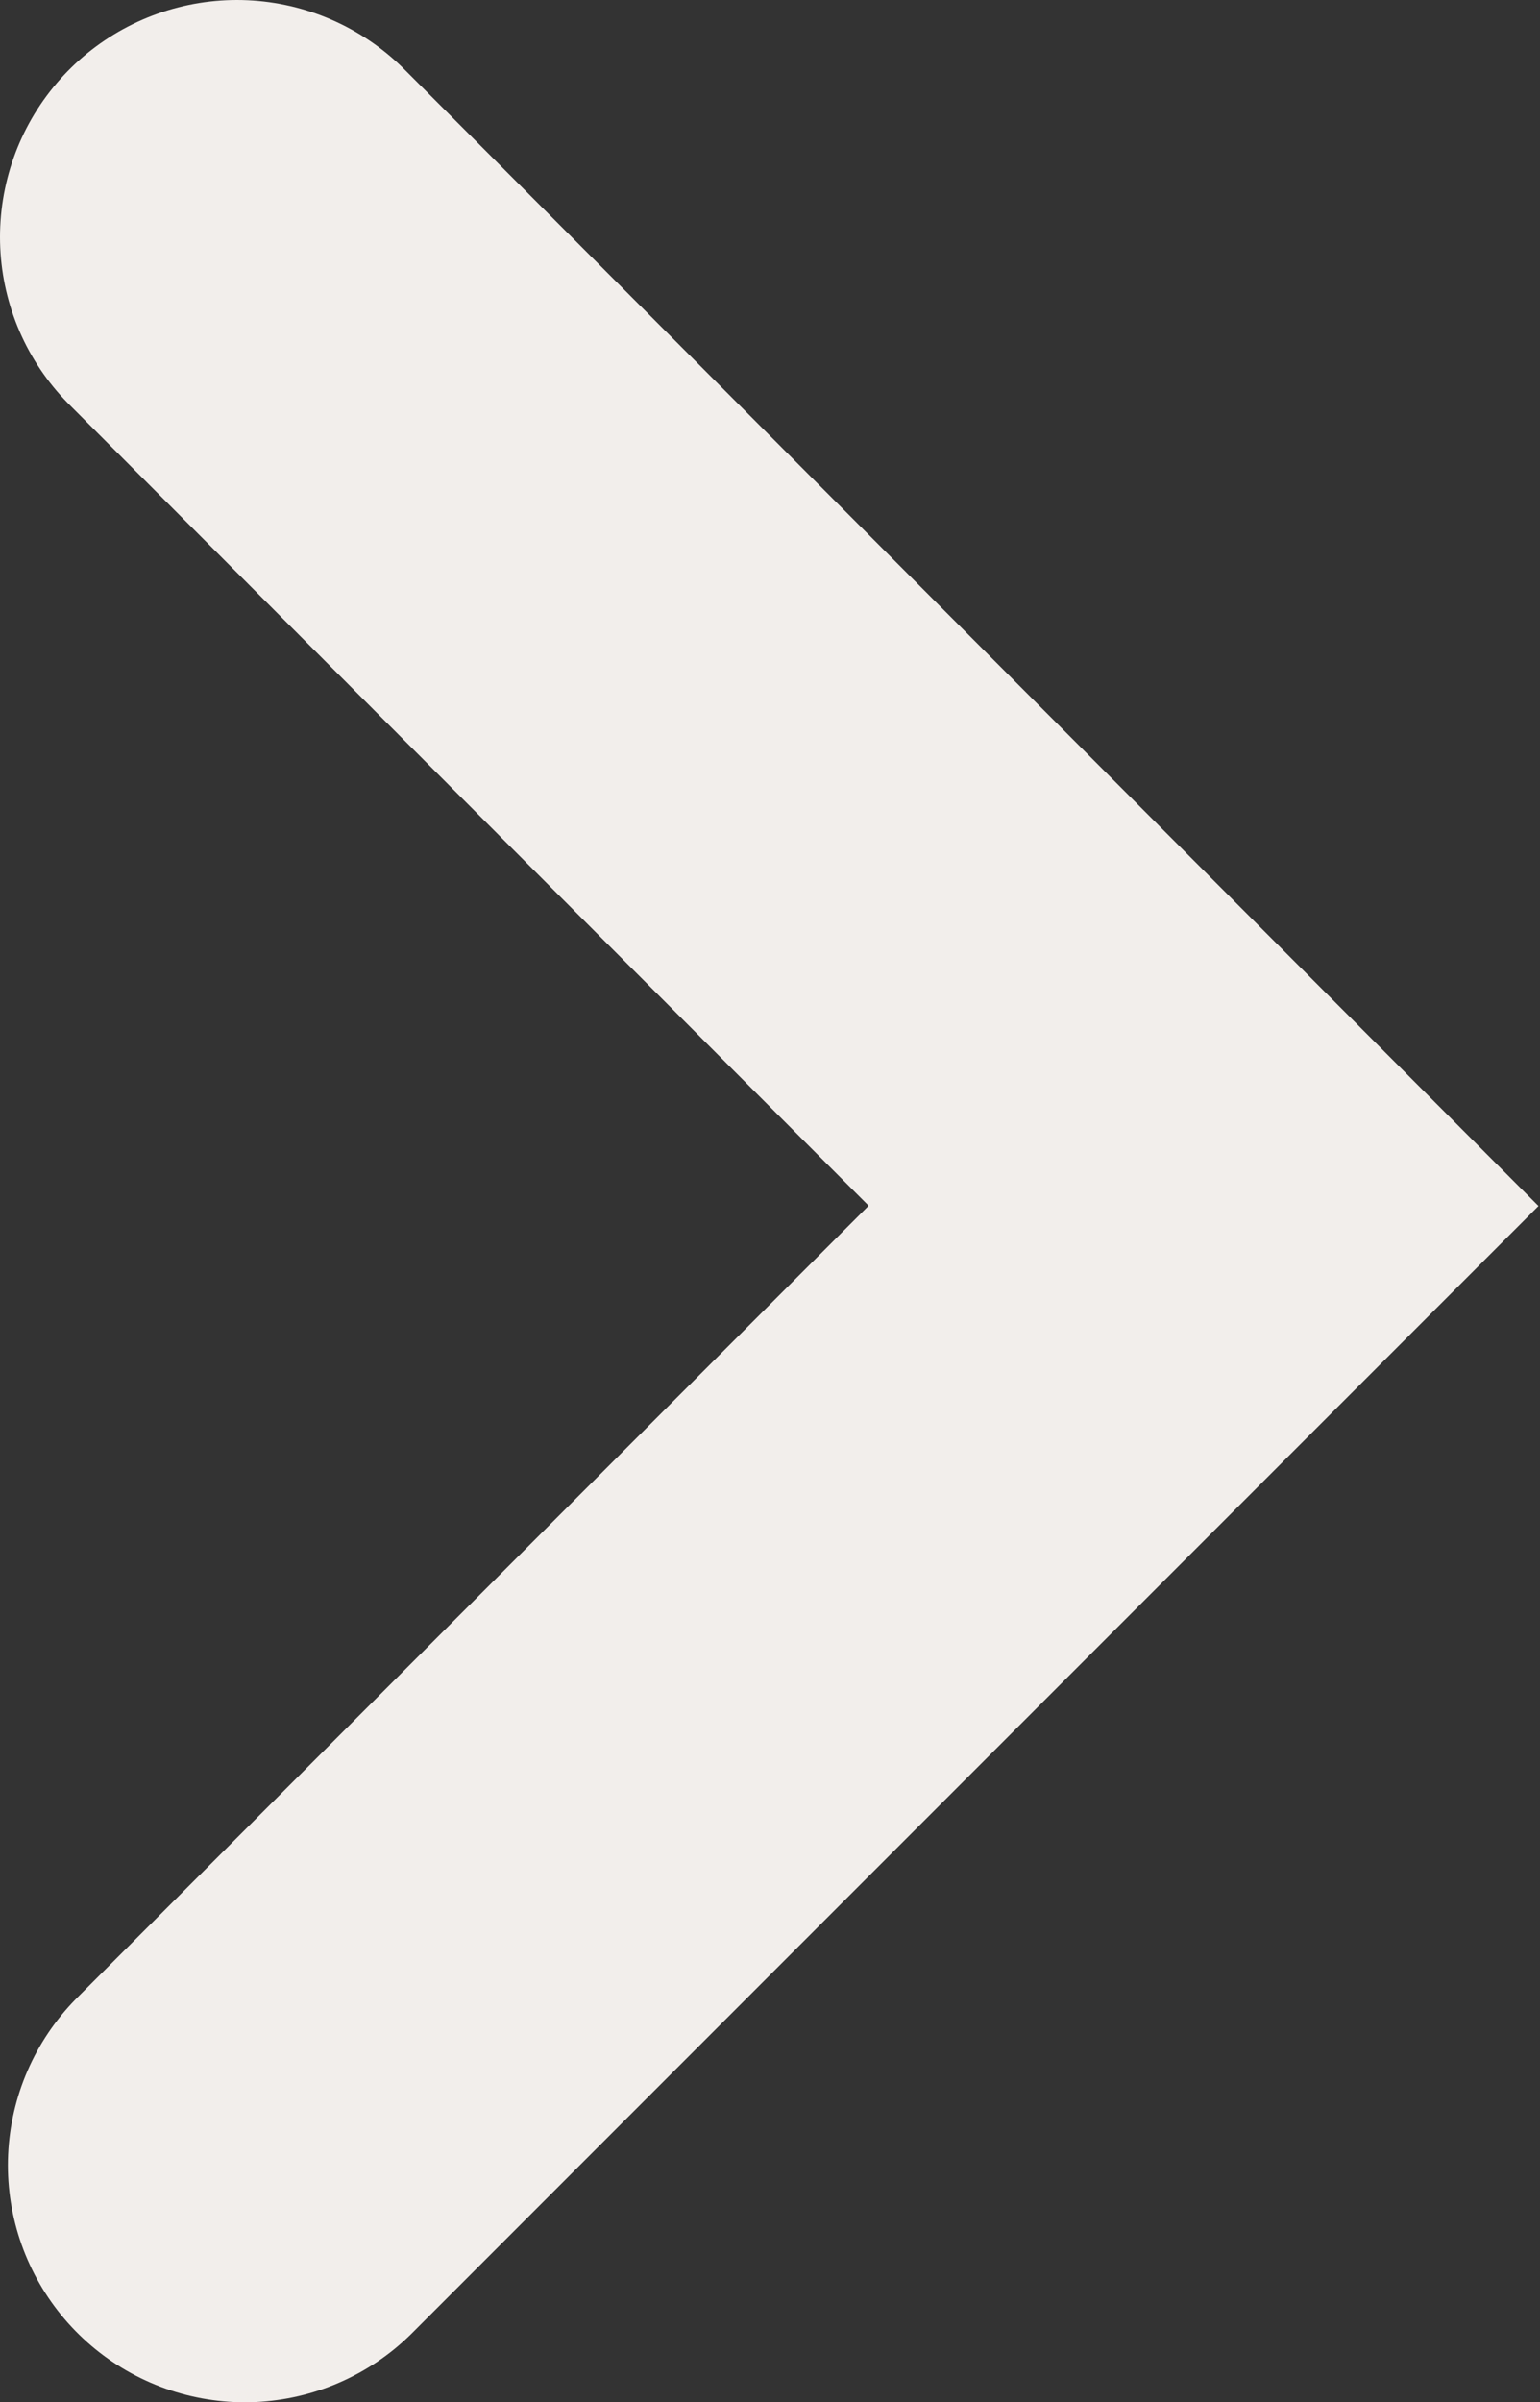 <?xml version="1.0" encoding="UTF-8"?> <svg xmlns="http://www.w3.org/2000/svg" id="uuid-1ac98de7-9969-4de6-81a2-95713a16cda0" data-name="Ebene 1" viewBox="0 0 9.75 15.2"><rect x="0" y="0" width="9.75" height="15.2" fill="#333333" stroke="none"/><defs><style> .uuid-81367ddd-f1e8-4cff-9a68-b37407ce8eeb { fill: none; stroke: #f2eeeb; stroke-linecap: round; stroke-miterlimit: 10; stroke-width: 3px; } </style></defs><path id="uuid-aec20067-12b5-40bf-9393-e17a9d876e84" data-name="Pfad 231" class="uuid-81367ddd-f1e8-4cff-9a68-b37407ce8eeb" d="m1.55,13.7l6.07-6.07L1.5,1.5"></path></svg> 